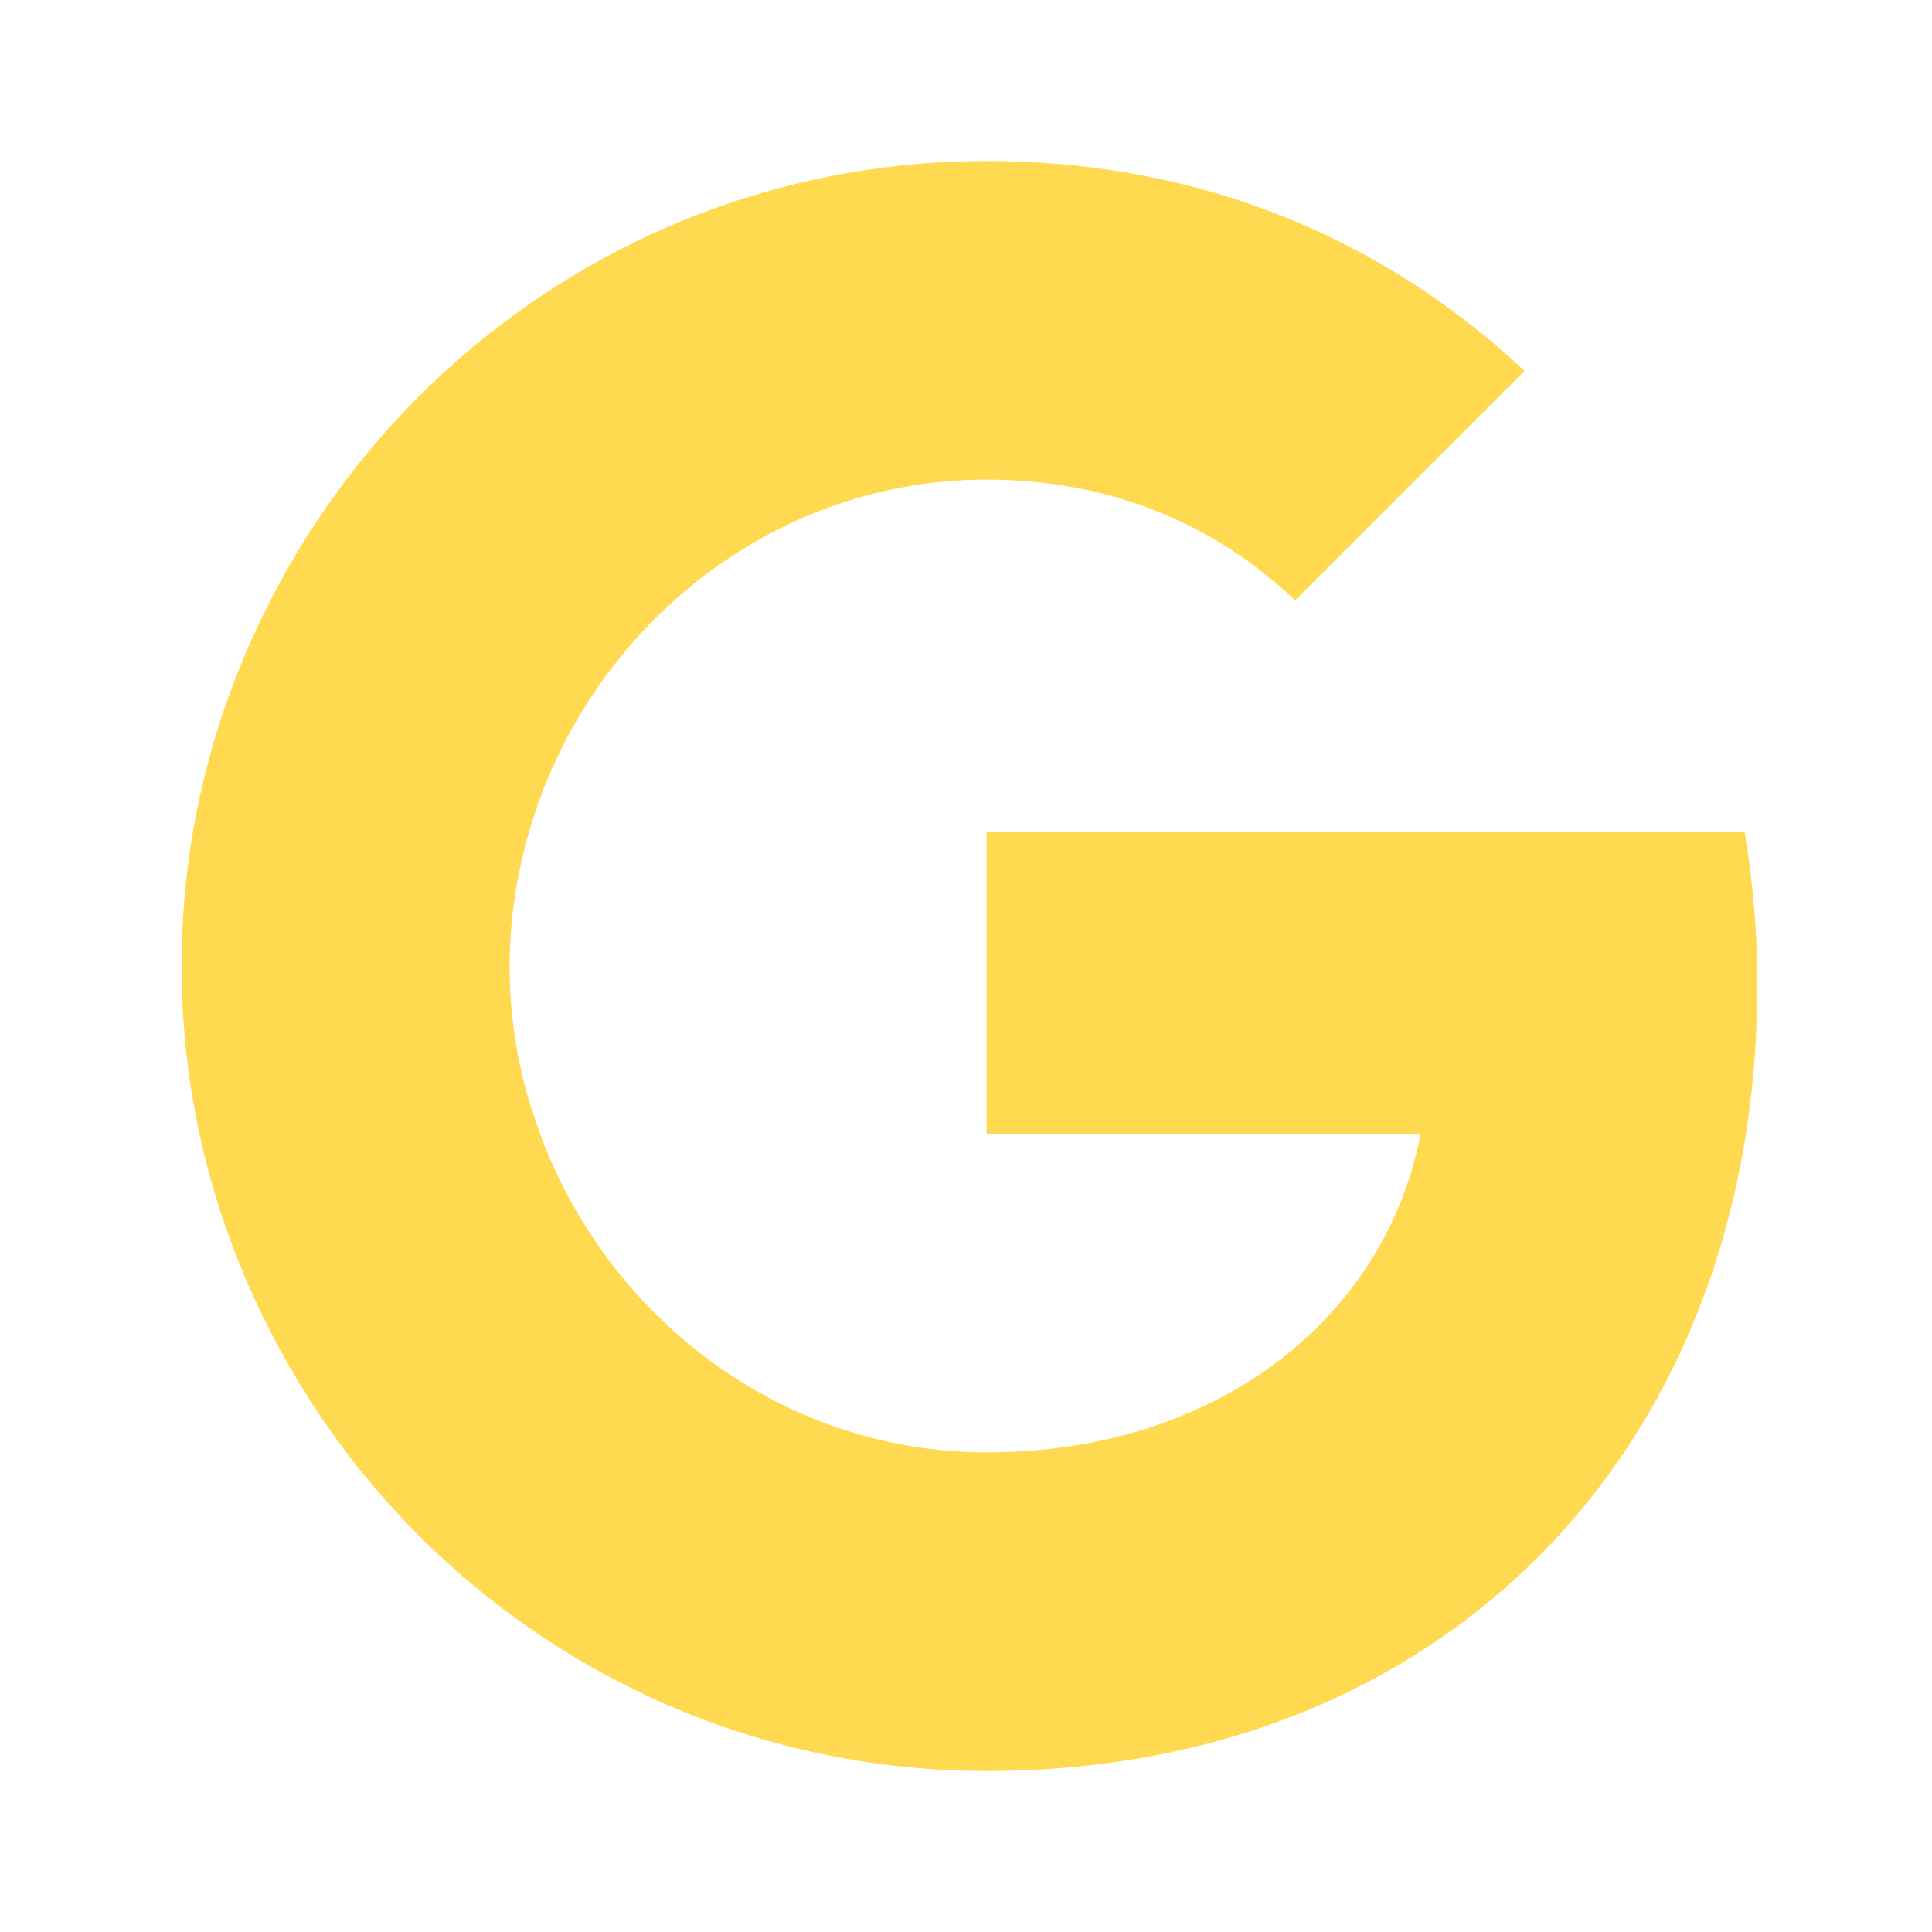 <svg width="32" height="32" viewBox="0 0 32 32" fill="none" xmlns="http://www.w3.org/2000/svg">
<path d="M21.452 9.944C20.063 8.622 18.308 7.944 16.341 7.944C12.863 7.944 9.919 10.289 8.863 13.456C8.597 14.256 8.441 15.111 8.441 16C8.441 16.889 8.586 17.744 8.863 18.544C9.919 21.711 12.863 24.056 16.341 24.056C18.141 24.056 19.663 23.567 20.863 22.767C22.263 21.822 23.208 20.433 23.53 18.789H16.341V13.778H28.897C29.03 14.589 29.108 15.422 29.108 16.3C29.108 20.355 27.663 23.778 25.152 26.1C22.952 28.133 19.941 29.333 16.341 29.333C11.13 29.333 6.63 26.333 4.441 21.978C3.53 20.178 3.008 18.155 3.008 16C3.008 13.844 3.53 11.822 4.441 10.022C6.63 5.667 11.13 2.667 16.341 2.667C19.941 2.667 22.952 3.989 25.252 6.144L21.452 9.944Z" fill="#FFD94F"></path>
</svg>
